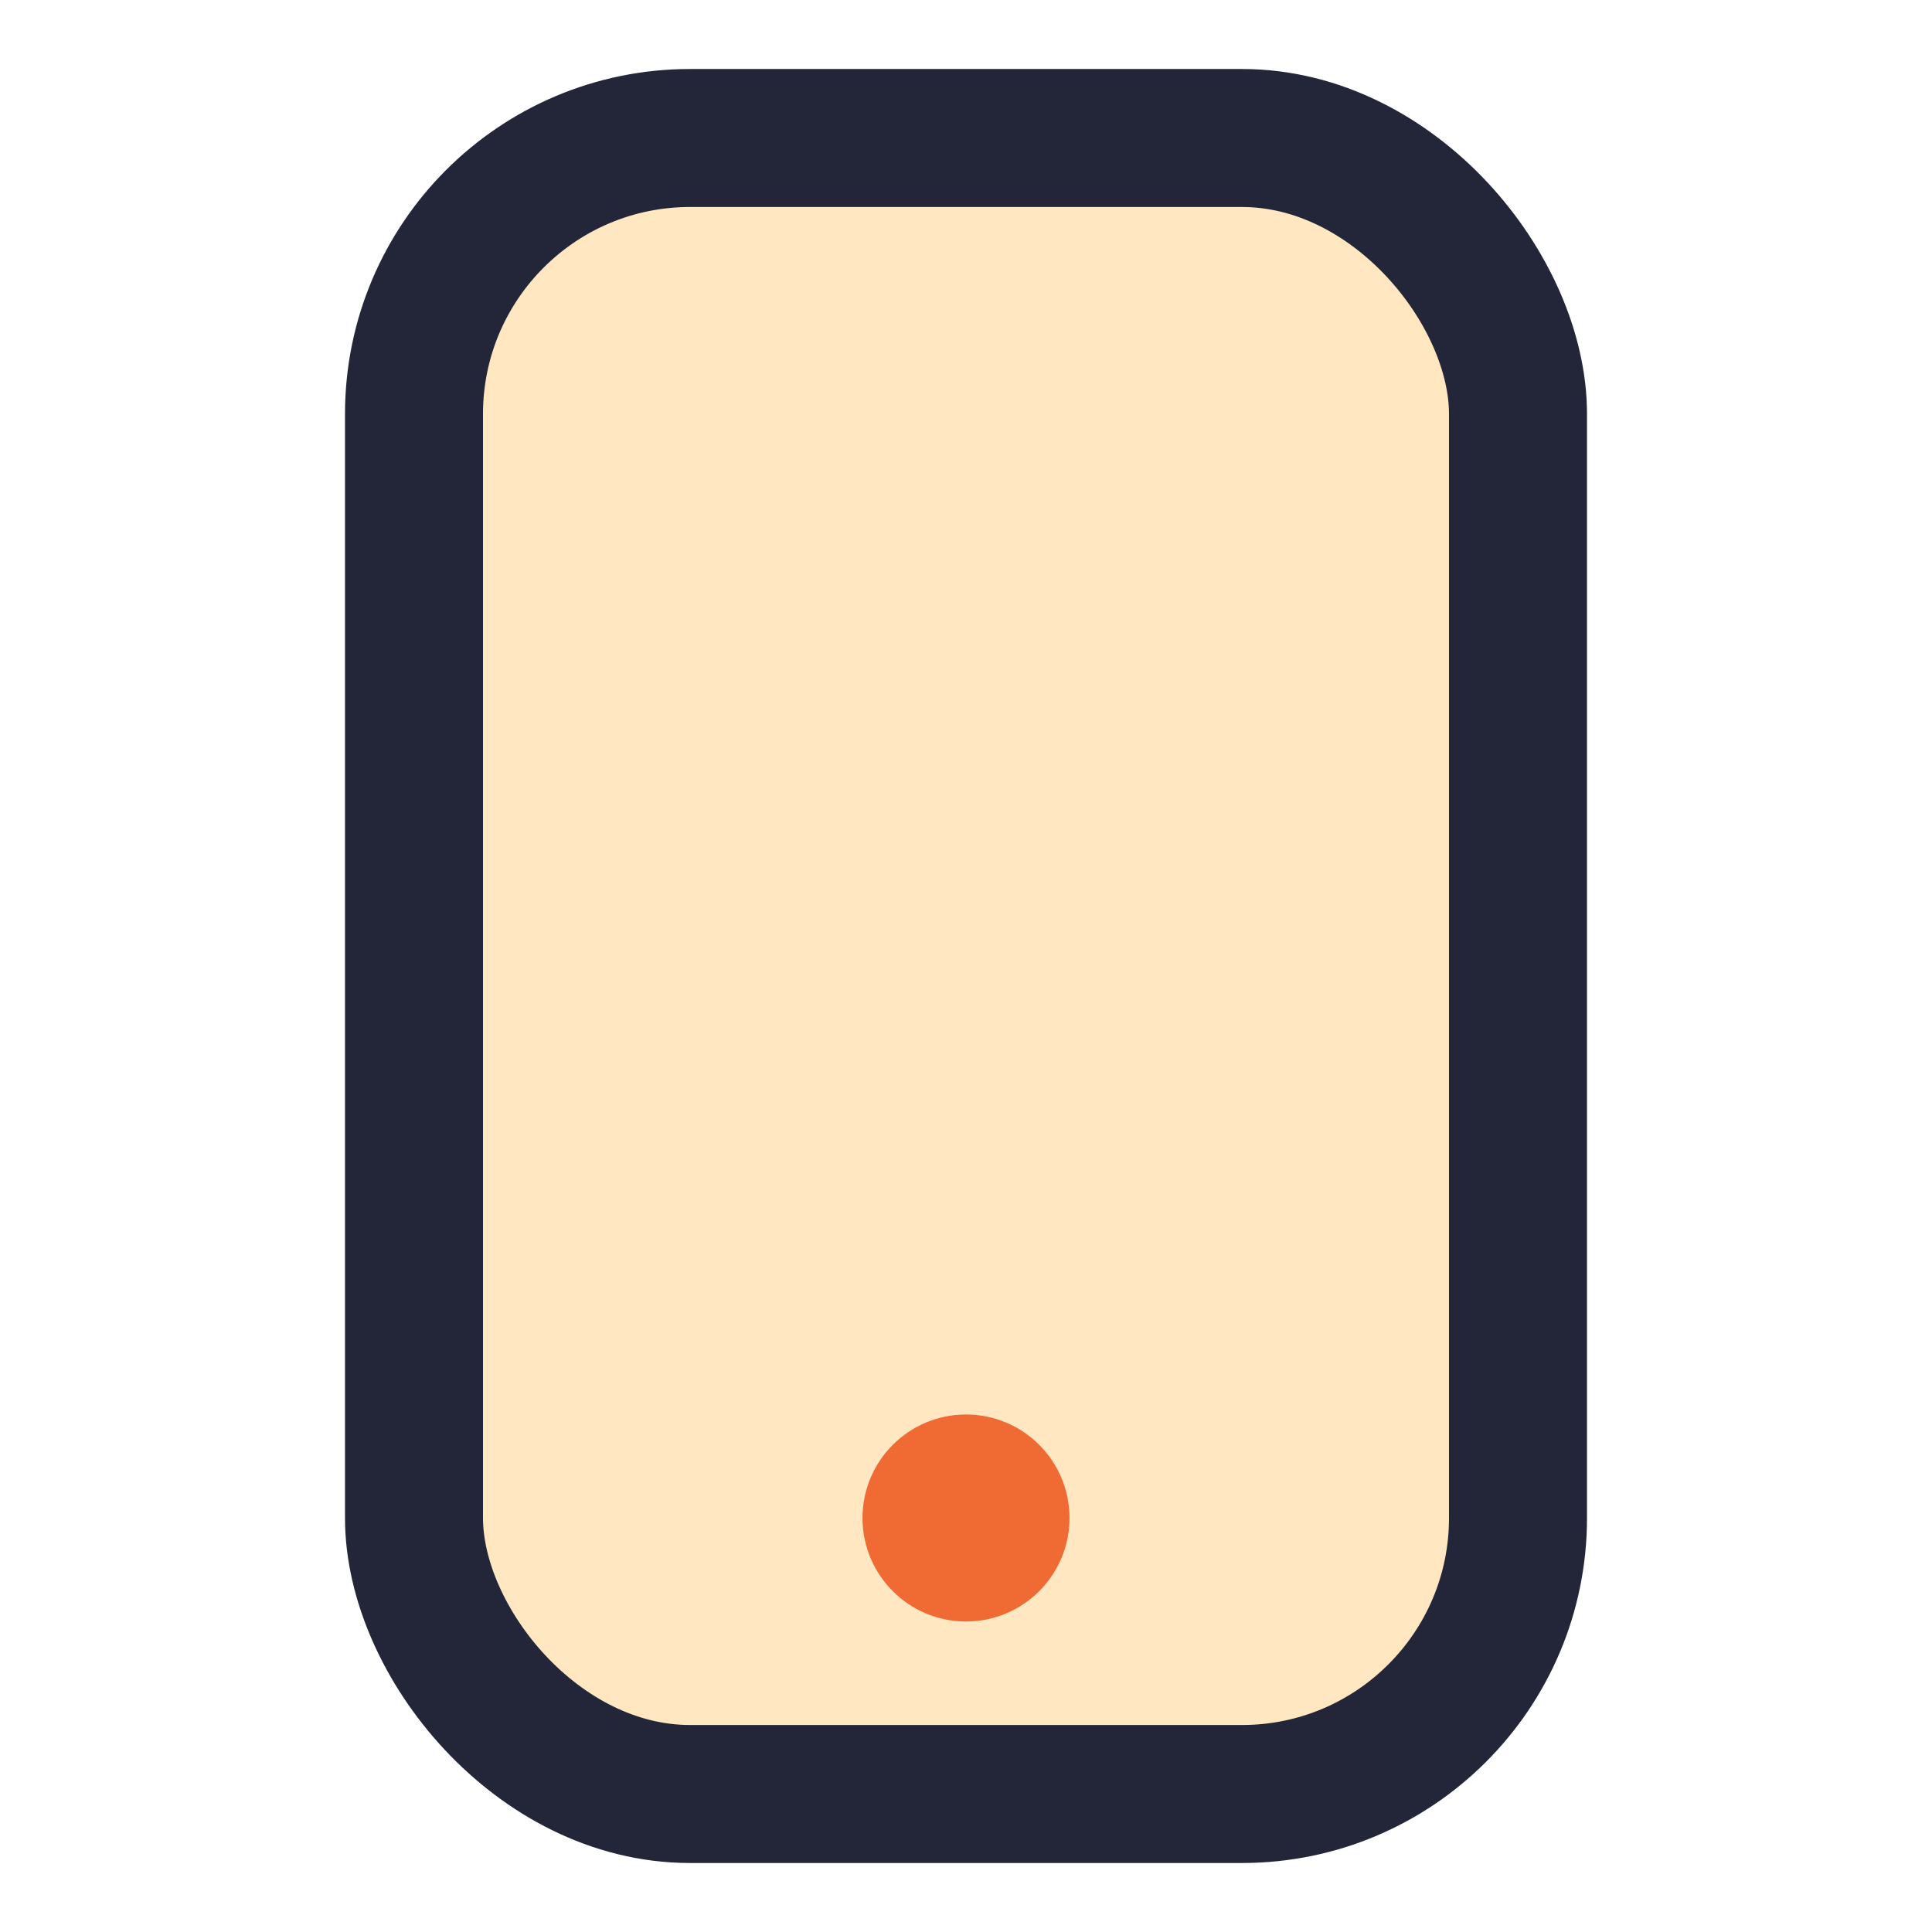 <?xml version="1.0" encoding="UTF-8"?>
<svg xmlns="http://www.w3.org/2000/svg" width="28" height="28" viewBox="0 0 28 28"><rect x="6" y="2" width="16" height="24" rx="4" fill="#FFE7C2" stroke="#232639" stroke-width="2"/><circle cx="14" cy="22" r="1.5" fill="#F06A34"/></svg>